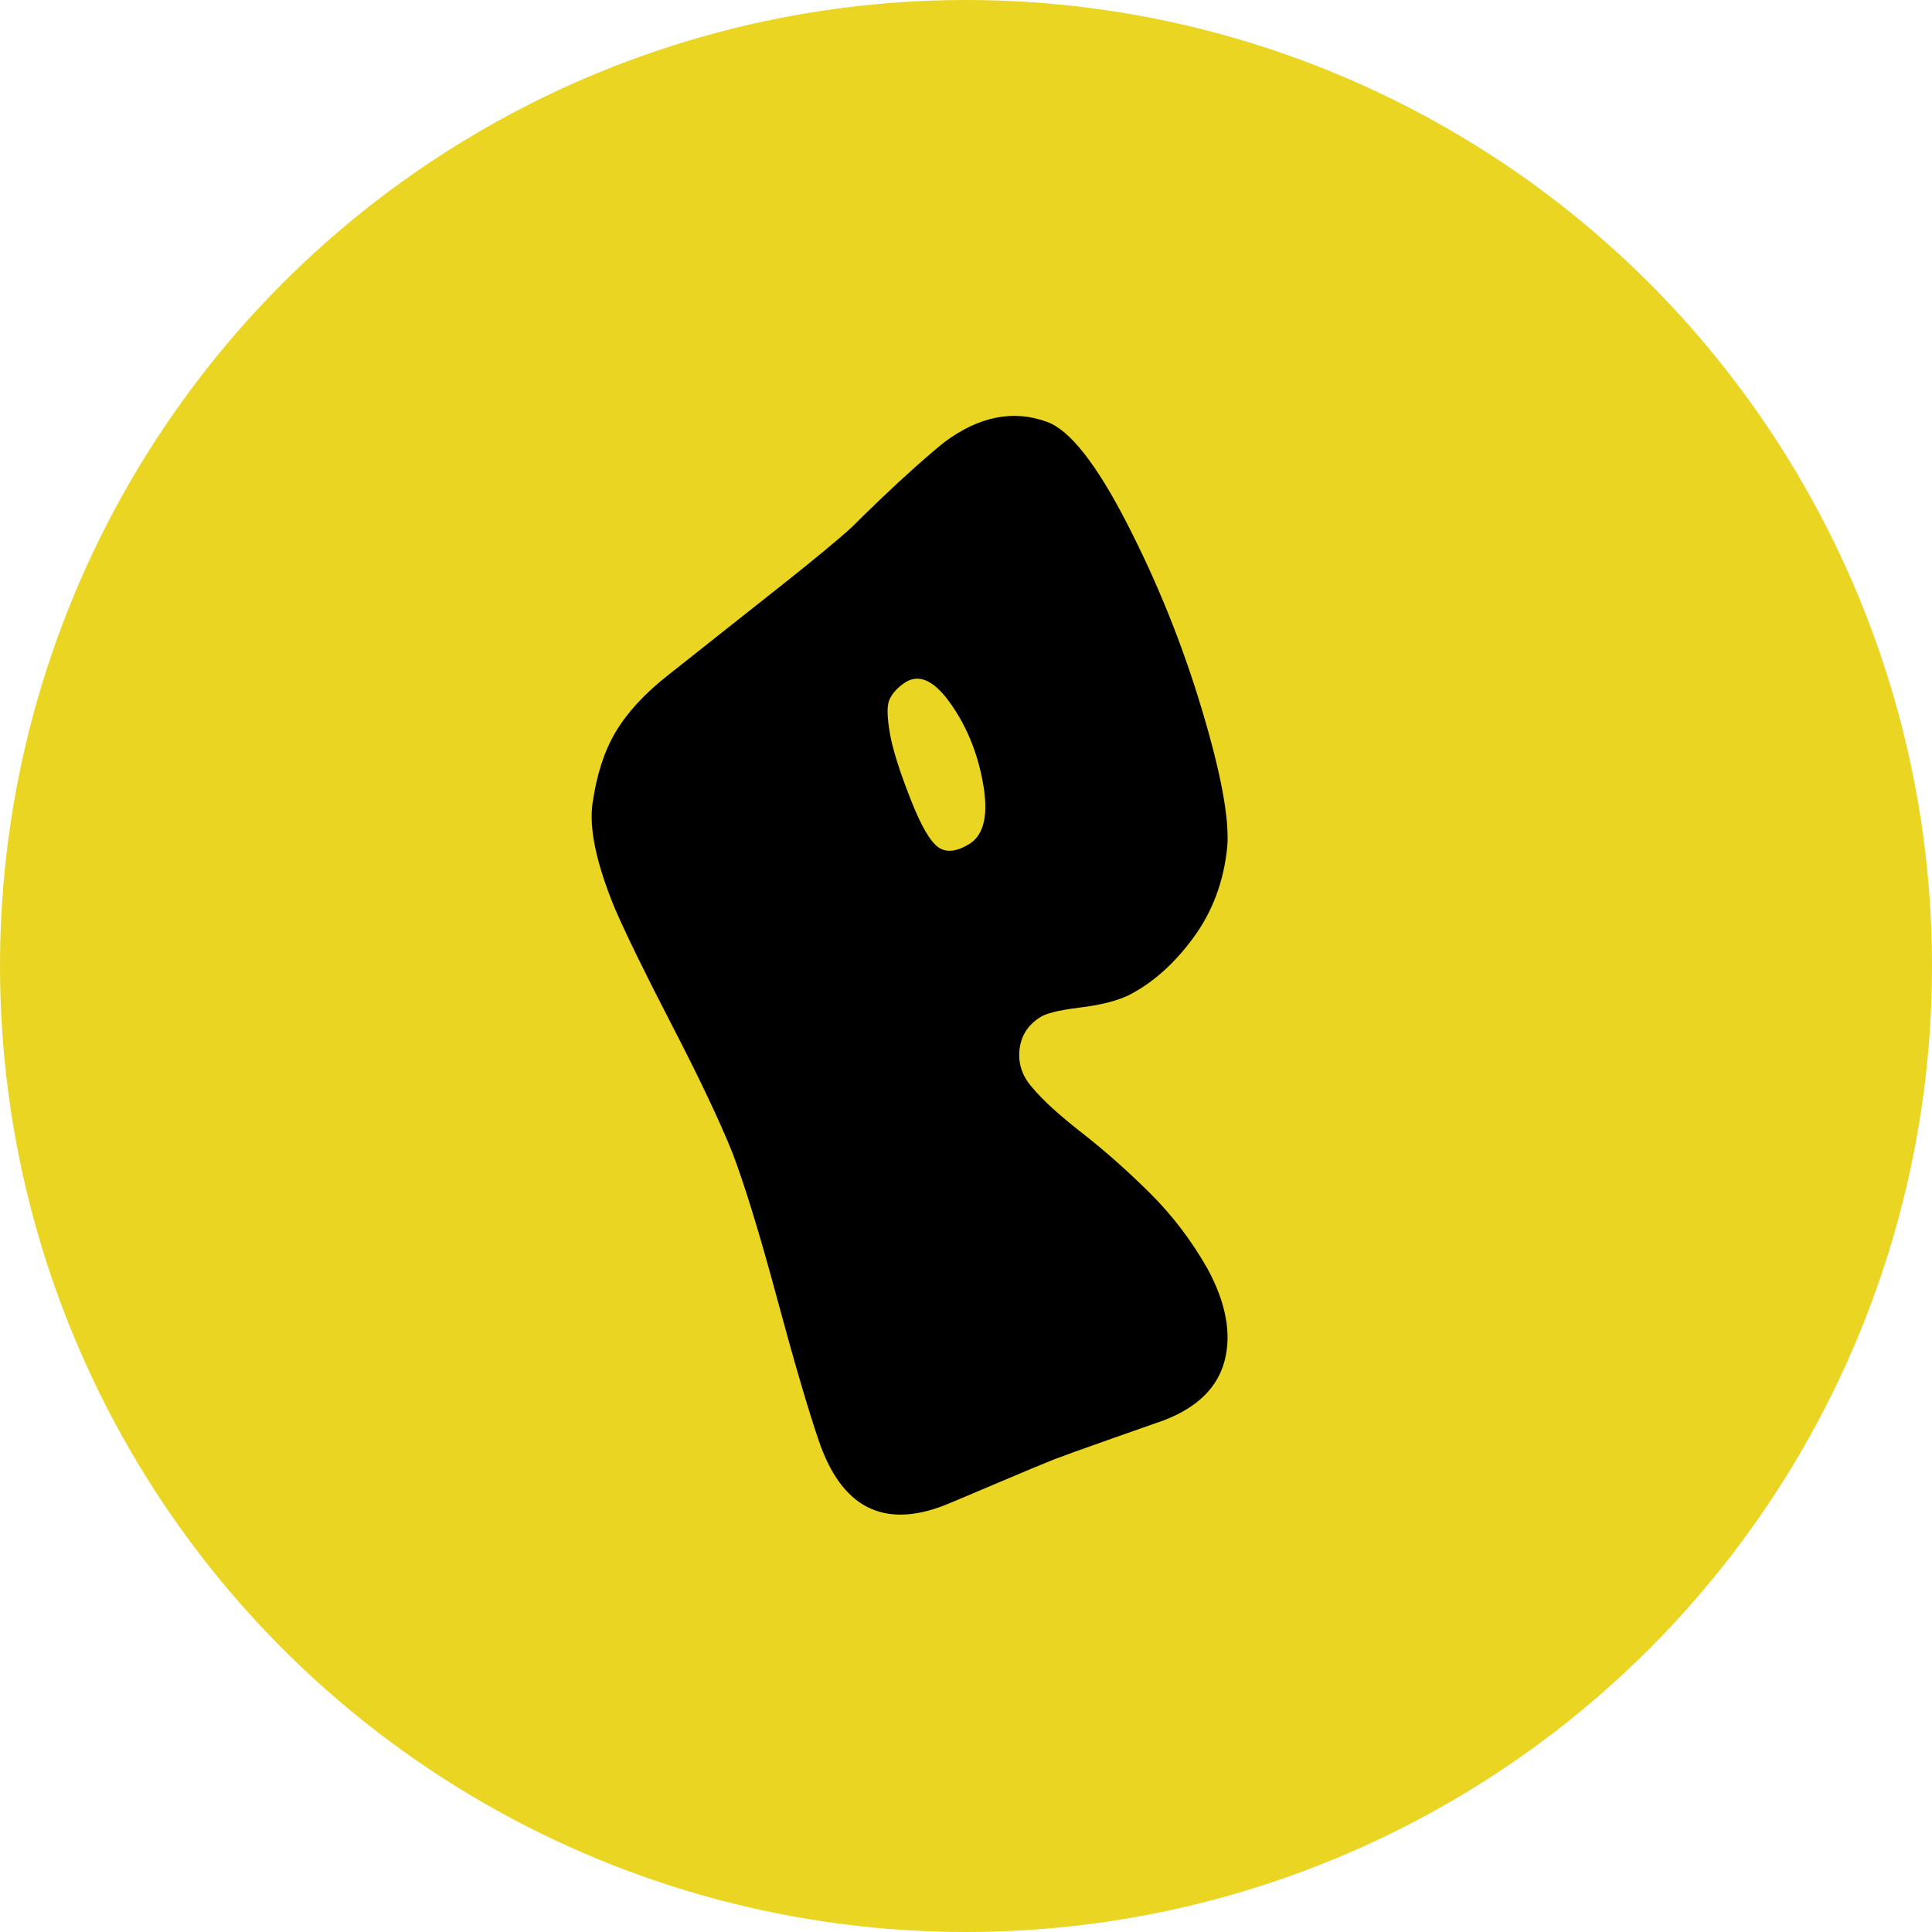 <svg width="32" height="32" viewBox="0 0 32 32" fill="none" xmlns="http://www.w3.org/2000/svg">
<circle cx="16" cy="16" r="16" fill="#E9D522"/>
<path d="M9.816 13.297C9.882 12.833 10.009 12.439 10.198 12.122C10.387 11.805 10.675 11.488 11.069 11.18C12.579 9.979 13.614 9.186 14.121 8.72C14.201 8.639 14.35 8.492 14.568 8.283C14.787 8.074 14.988 7.888 15.173 7.723C15.358 7.559 15.515 7.425 15.645 7.321C16.217 6.897 16.782 6.782 17.344 6.988C17.719 7.125 18.158 7.682 18.661 8.659C19.165 9.636 19.58 10.664 19.9 11.729C20.221 12.793 20.363 13.556 20.328 14.017C20.272 14.597 20.082 15.103 19.761 15.538C19.44 15.973 19.083 16.287 18.692 16.485C18.489 16.582 18.216 16.649 17.871 16.69C17.527 16.733 17.312 16.788 17.223 16.852C17.022 16.98 16.91 17.16 16.886 17.389C16.862 17.618 16.931 17.825 17.097 18.012C17.271 18.222 17.547 18.473 17.928 18.77C18.308 19.067 18.683 19.4 19.052 19.767C19.421 20.134 19.739 20.553 20.003 21.019C20.305 21.579 20.401 22.089 20.284 22.536C20.167 22.984 19.832 23.31 19.282 23.523C19.262 23.53 18.988 23.626 18.462 23.811C17.936 23.996 17.601 24.117 17.456 24.173C17.311 24.23 16.982 24.367 16.469 24.585C15.956 24.803 15.684 24.917 15.654 24.928C14.636 25.328 13.938 24.973 13.56 23.858C13.376 23.318 13.145 22.523 12.859 21.462C12.573 20.402 12.327 19.606 12.13 19.09C11.916 18.559 11.582 17.855 11.134 16.989C10.687 16.125 10.371 15.479 10.182 15.042C9.875 14.296 9.754 13.717 9.815 13.297L9.816 13.297ZM16.084 13.959C16.306 13.8 16.372 13.47 16.28 12.963C16.188 12.456 16.003 12.009 15.727 11.629C15.452 11.249 15.197 11.149 14.96 11.325C14.837 11.416 14.758 11.512 14.723 11.612C14.689 11.711 14.695 11.892 14.74 12.152C14.786 12.412 14.9 12.775 15.084 13.242C15.258 13.686 15.414 13.951 15.551 14.04C15.689 14.129 15.866 14.102 16.084 13.961L16.084 13.959Z" fill="black"/>
</svg>
